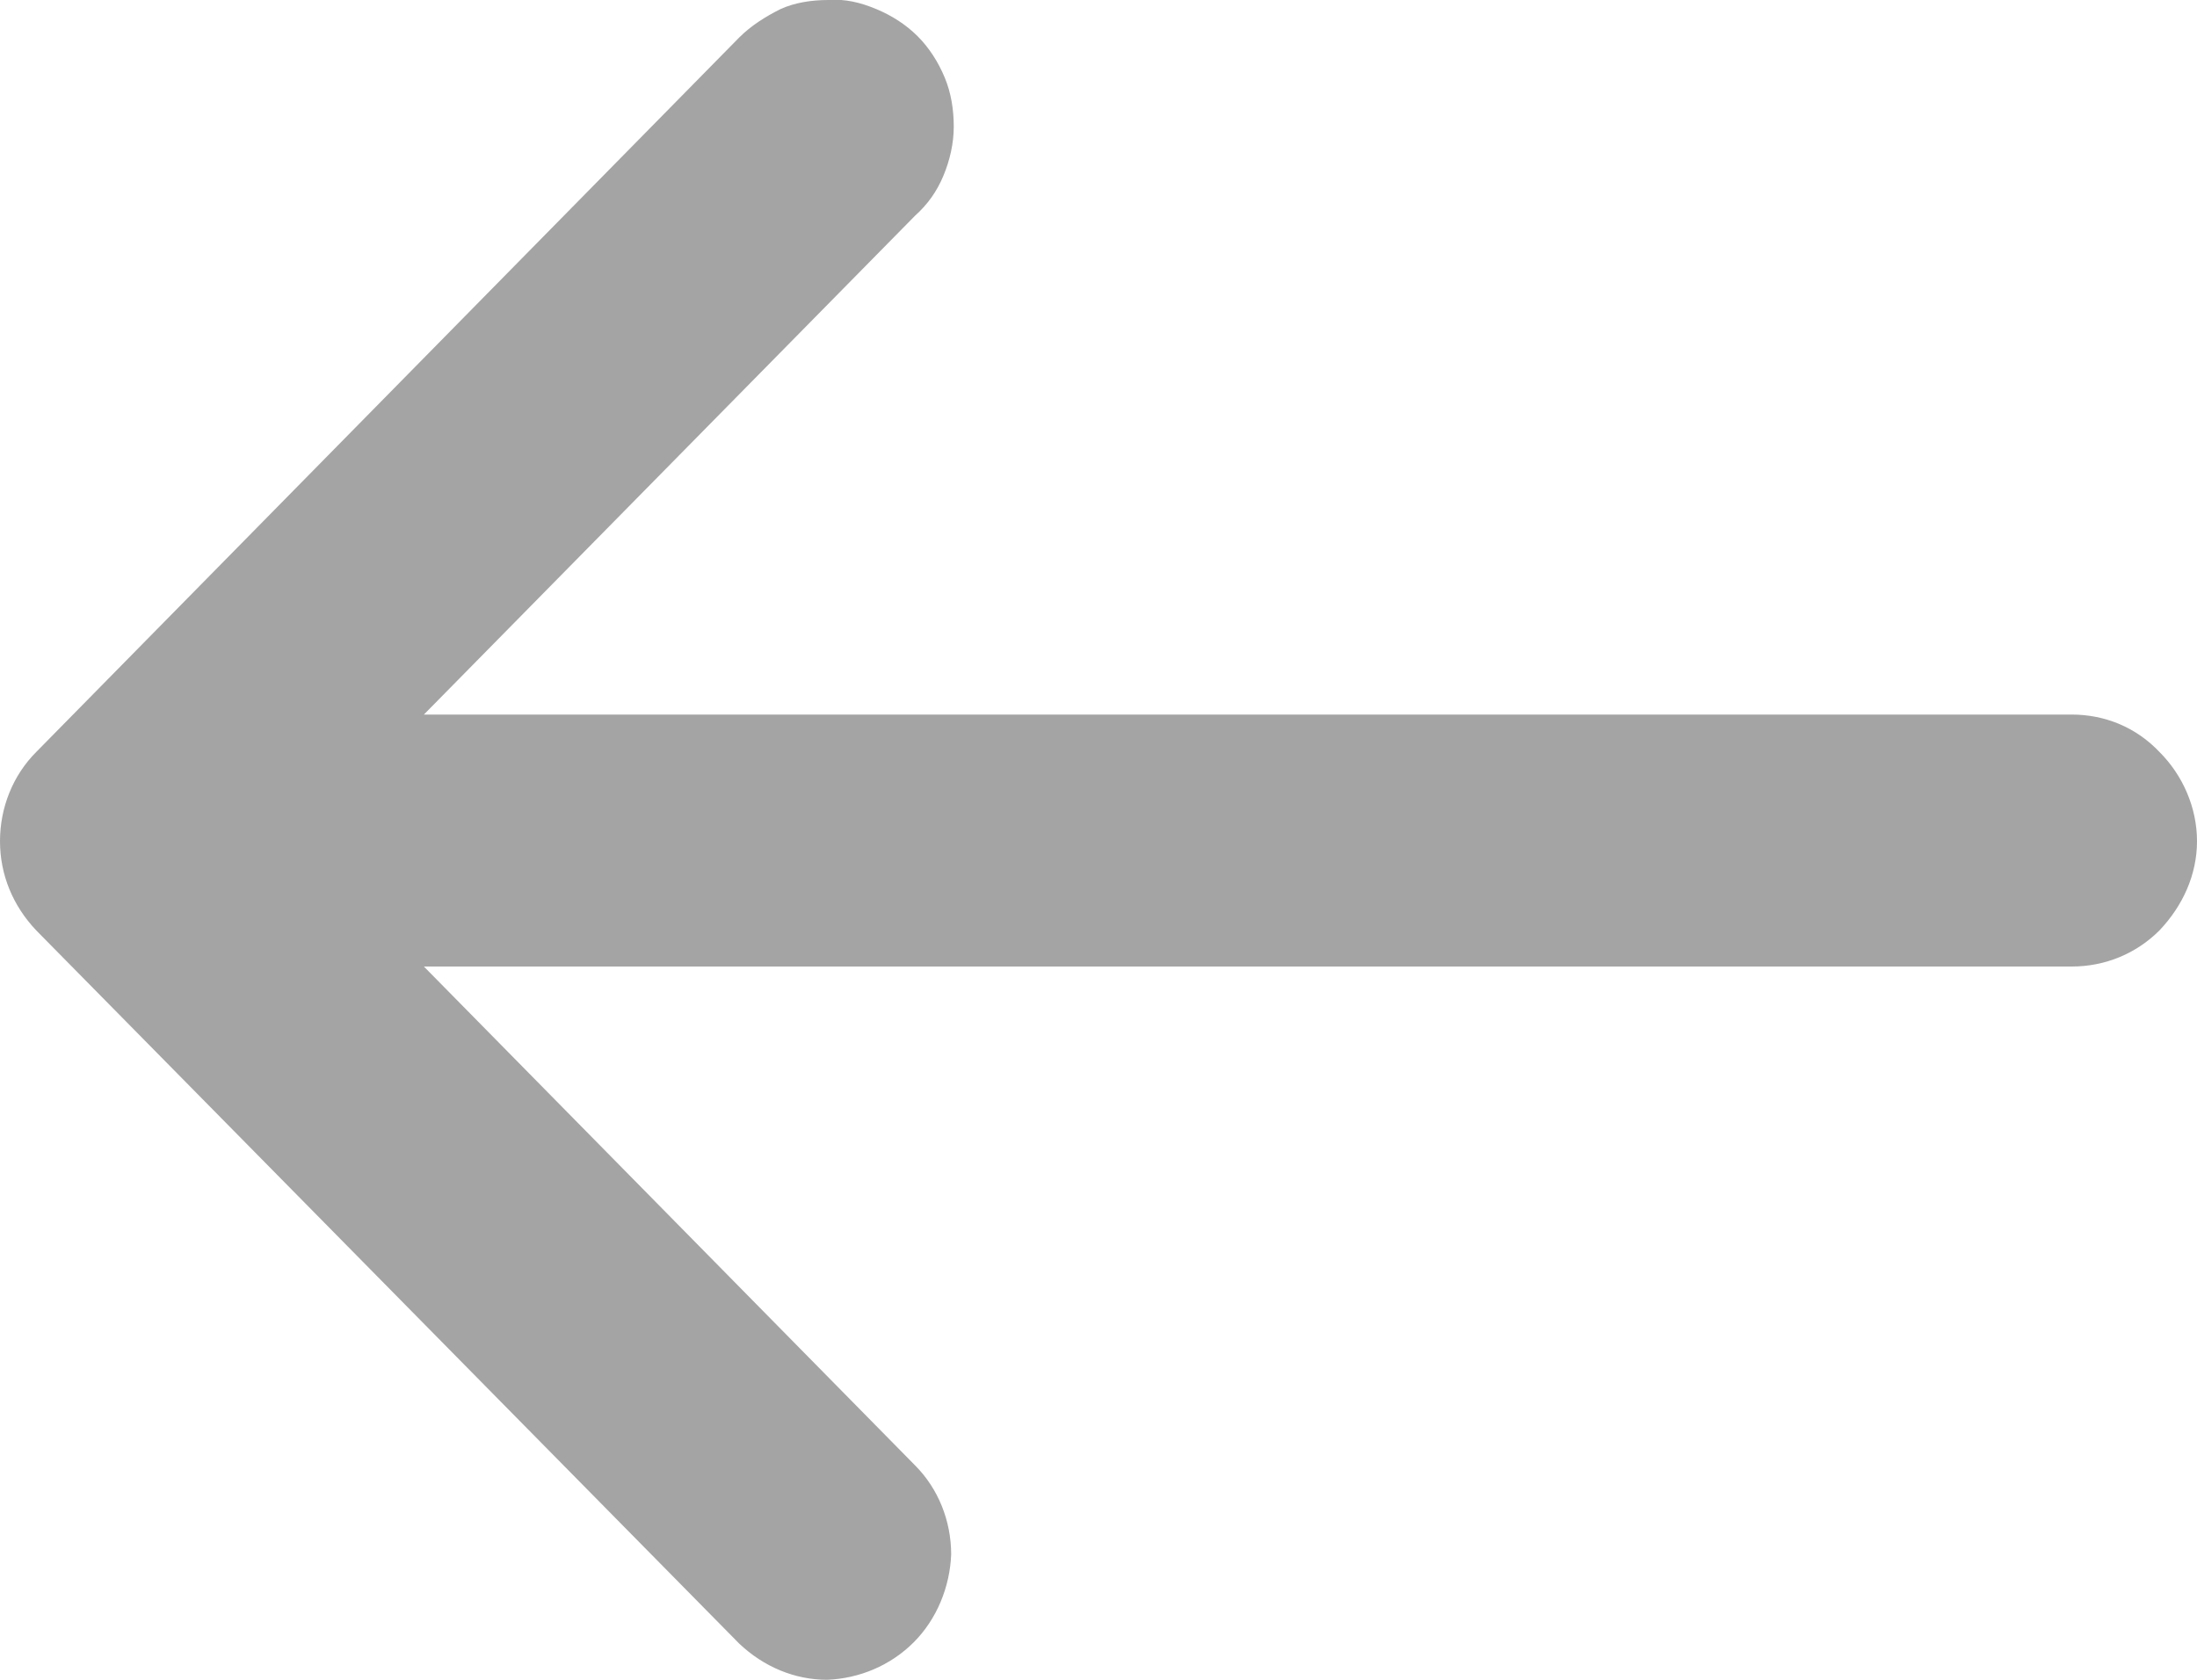 <svg width="17" height="13" viewBox="0 0 17 13" fill="none" xmlns="http://www.w3.org/2000/svg" xmlns:xlink="http://www.w3.org/1999/xlink">
	<desc>
			Created with Pixso.
	</desc>
	<defs/>
	<path id="Vector" d="M0.28 7.2C0.1 7.01 0 6.77 0 6.51C0 6.25 0.1 6 0.28 5.82L5.72 0.29C5.81 0.2 5.92 0.13 6.04 0.07C6.15 0.02 6.28 0 6.41 0C6.54 -0.01 6.66 0.02 6.78 0.07C6.9 0.12 7.01 0.19 7.1 0.28C7.19 0.37 7.26 0.48 7.31 0.6C7.36 0.72 7.38 0.85 7.38 0.98C7.38 1.11 7.35 1.24 7.3 1.36C7.25 1.48 7.18 1.58 7.08 1.67L3.28 5.53L16.03 5.53C16.29 5.53 16.53 5.63 16.71 5.82C16.89 6 17 6.25 17 6.51C17 6.77 16.89 7.01 16.71 7.2C16.53 7.38 16.29 7.48 16.03 7.48L3.28 7.48L7.08 11.34C7.26 11.52 7.36 11.77 7.36 12.03C7.35 12.28 7.25 12.53 7.07 12.71C6.89 12.89 6.65 12.99 6.4 13C6.15 13 5.91 12.9 5.72 12.72L0.28 7.2Z" fill="#A4A4A4" fill-opacity="1" fill-rule="evenodd"/>
</svg>

